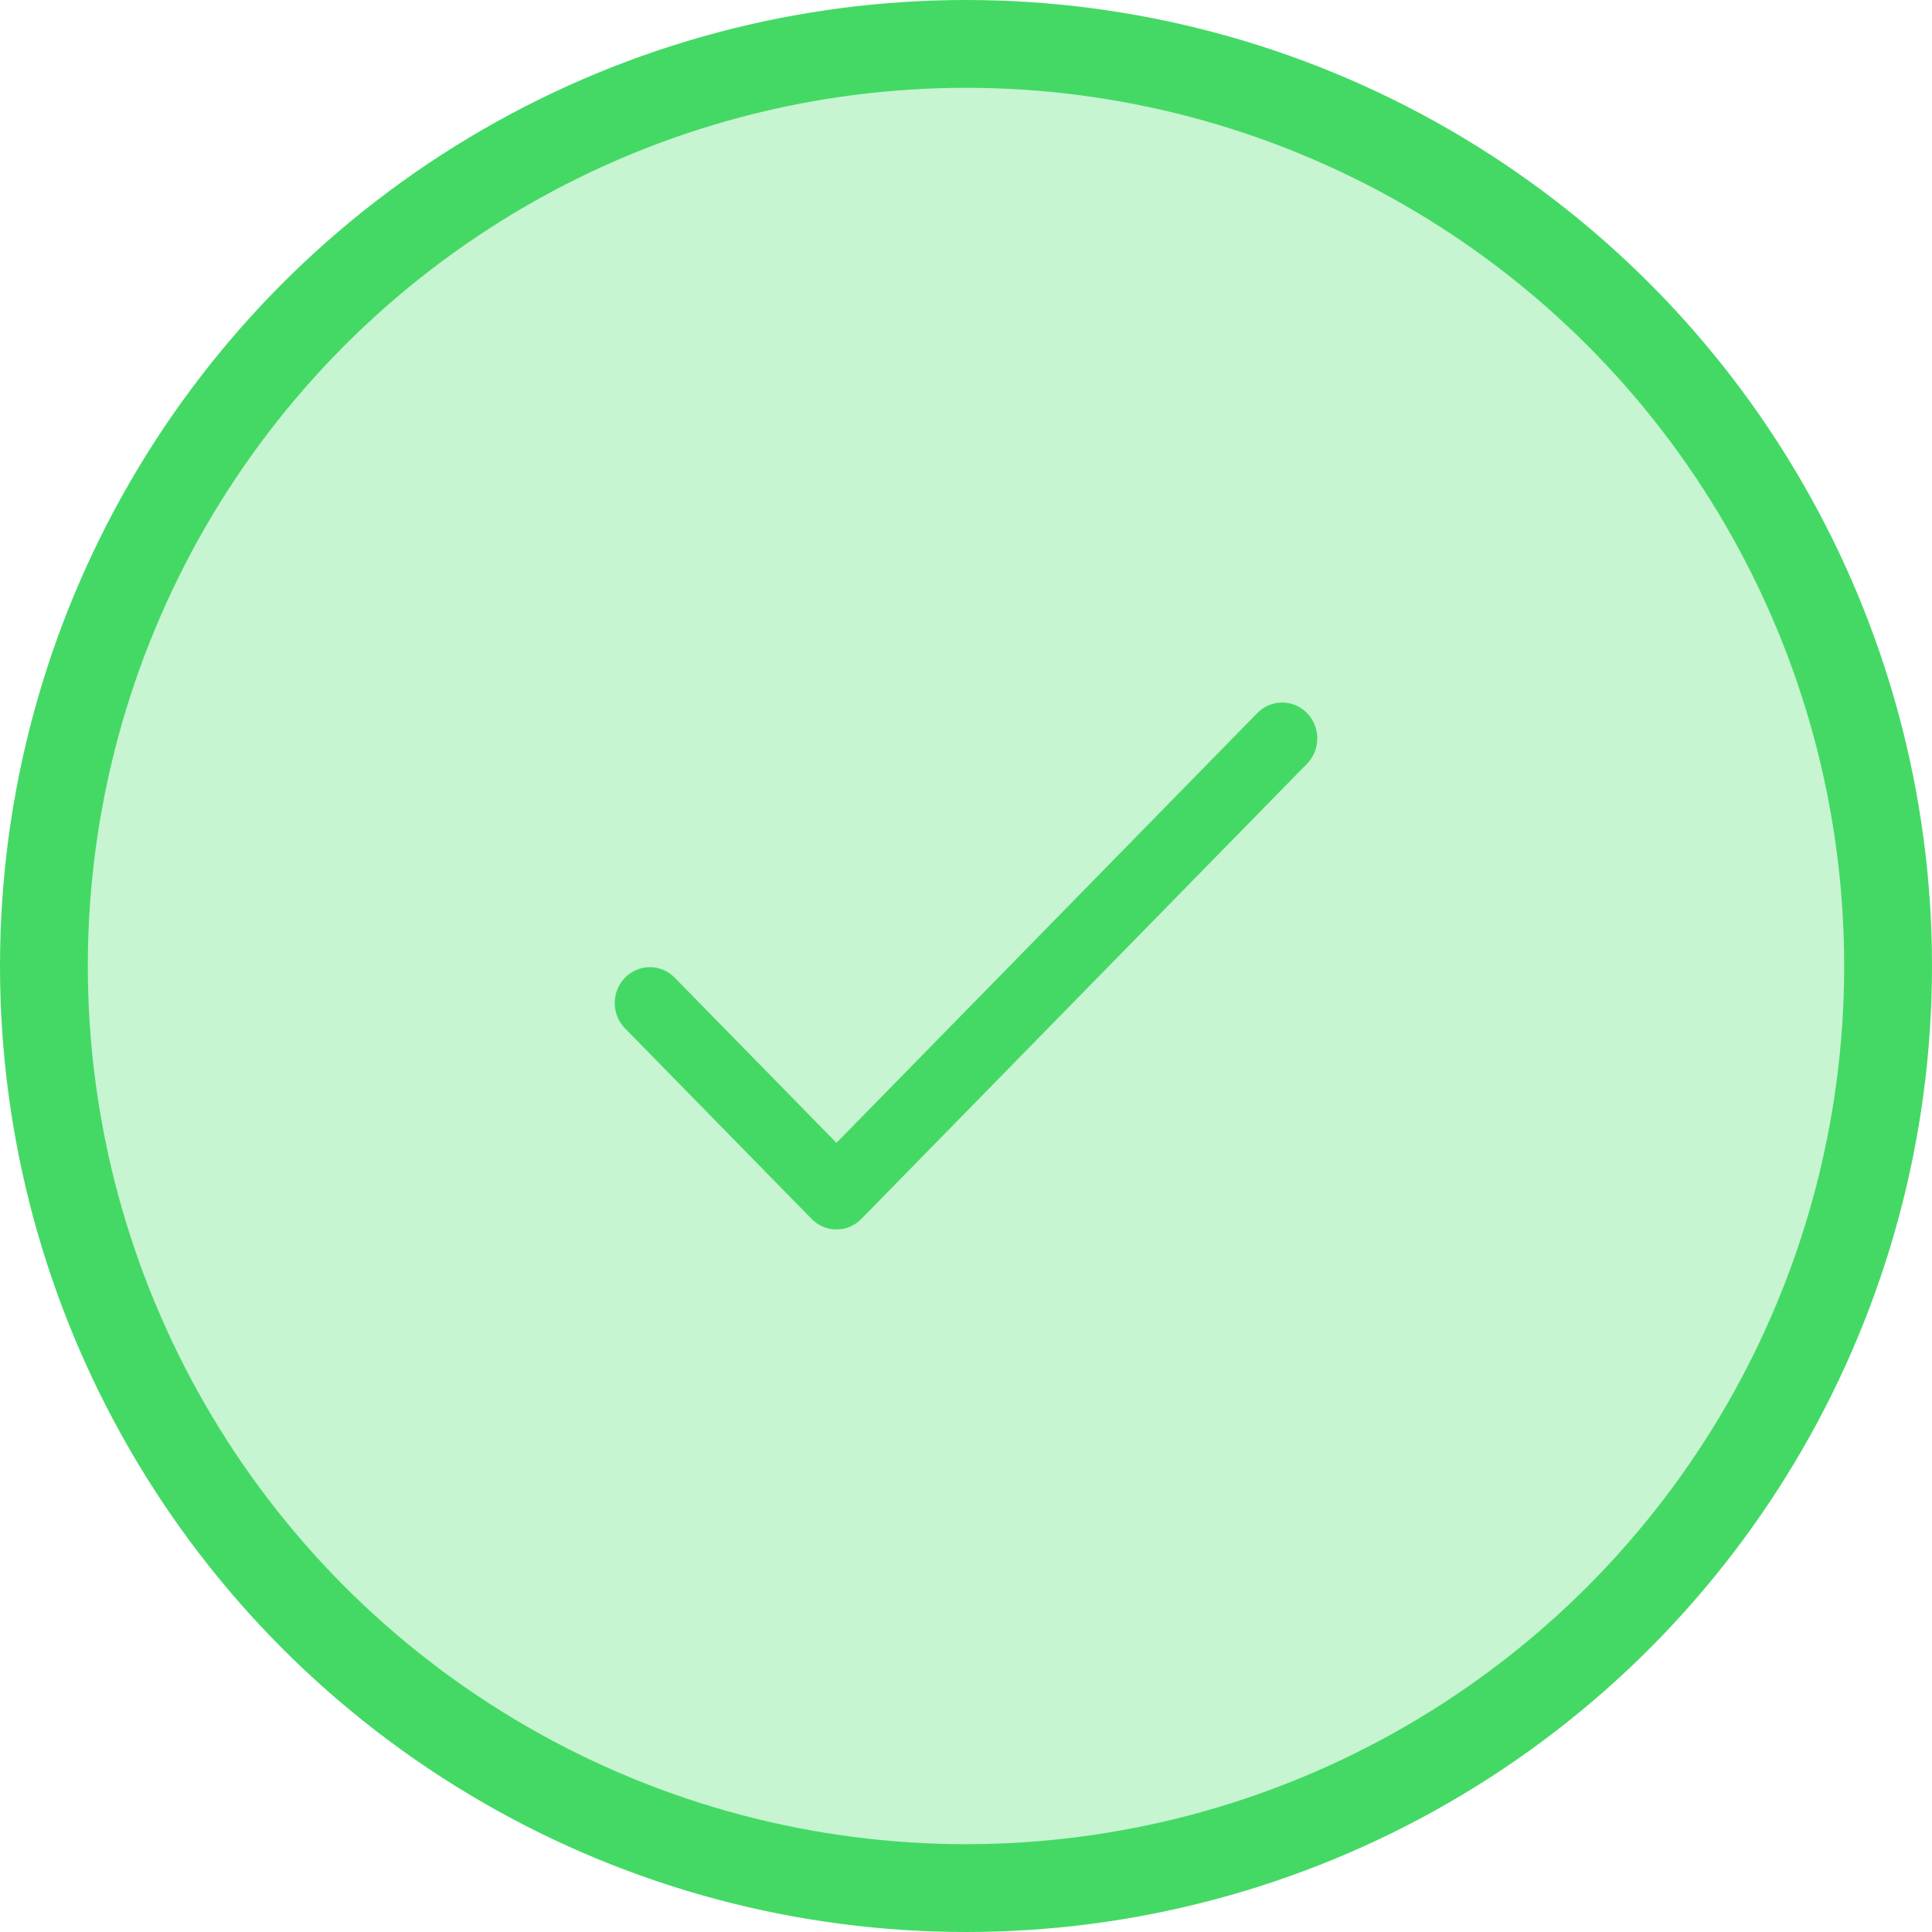 <svg width="22" height="22" viewBox="0 0 22 22" fill="none" xmlns="http://www.w3.org/2000/svg">
<circle cx="11" cy="11" r="10.5" fill="#44D965" fill-opacity="0.3" stroke="#44D965"/>
<path d="M14.883 8.12C14.727 7.96 14.473 7.96 14.317 8.12L9.525 13.014L7.683 11.133C7.527 10.973 7.273 10.973 7.117 11.133C6.961 11.292 6.961 11.551 7.117 11.71L9.242 13.88C9.398 14.04 9.652 14.04 9.808 13.88L14.883 8.697C15.039 8.538 15.039 8.279 14.883 8.12Z" fill="#44D965"/>
</svg>
